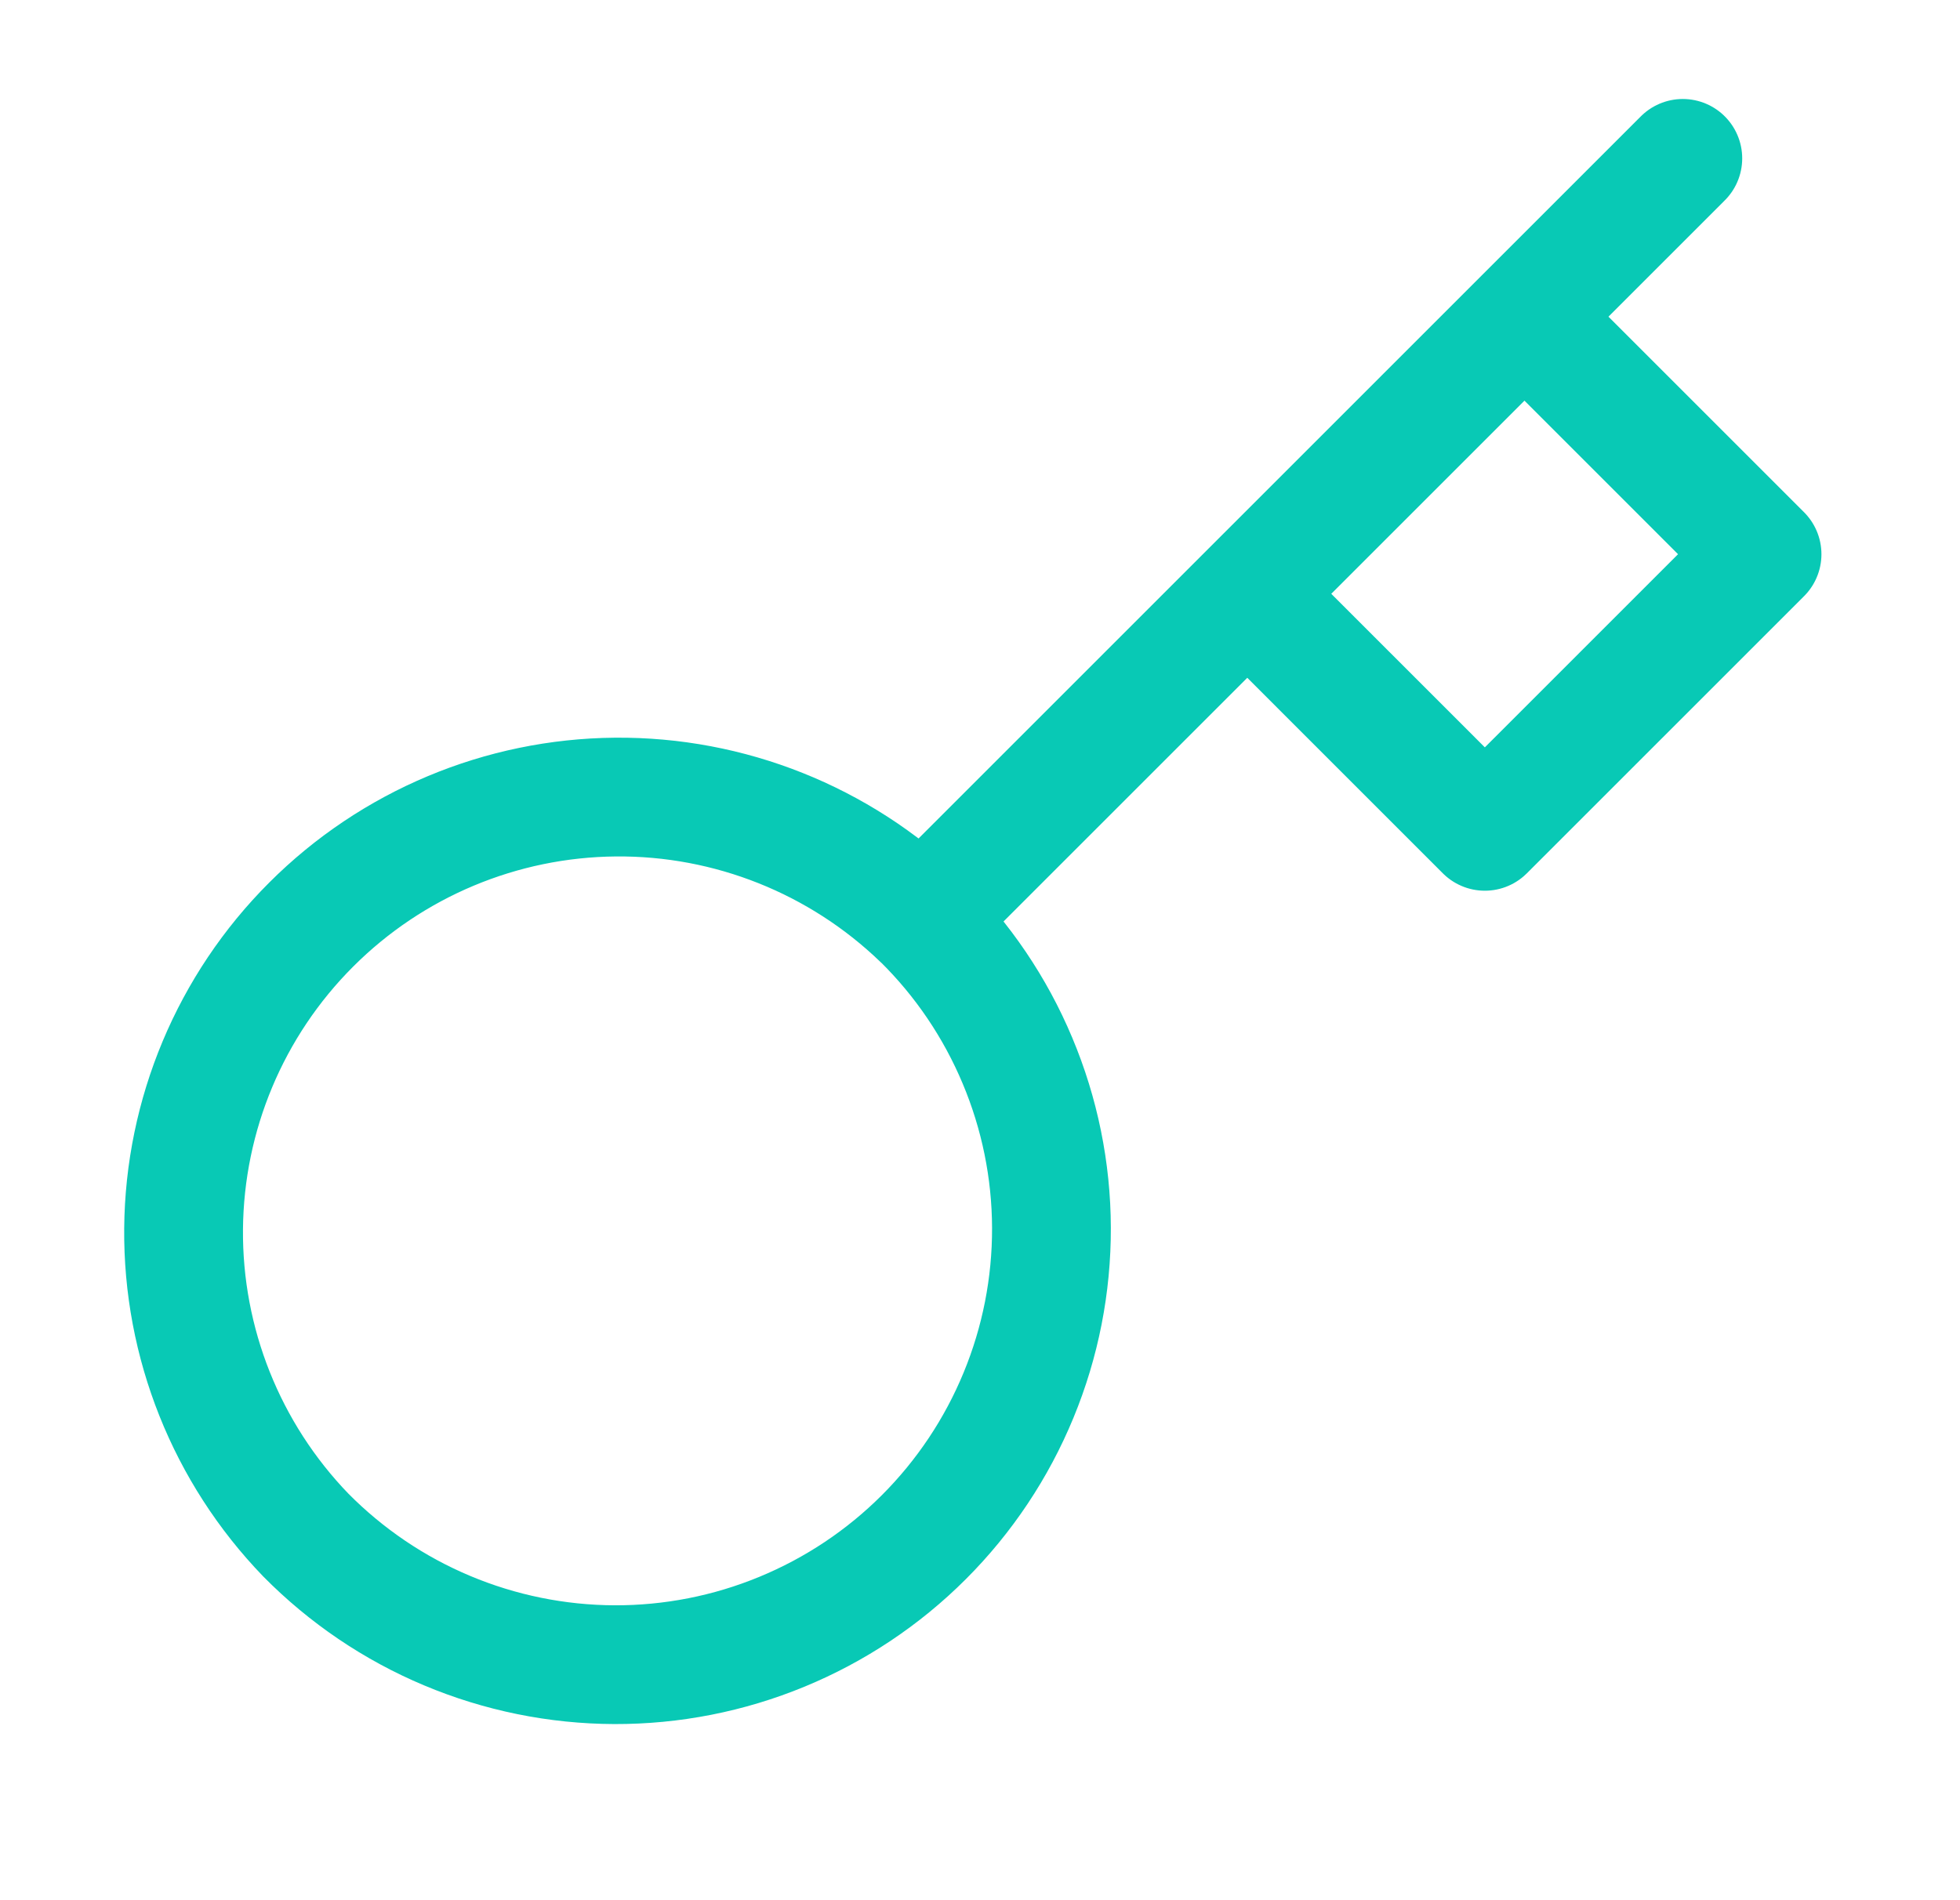 <svg width="33" height="32" viewBox="0 0 33 32" fill="none" xmlns="http://www.w3.org/2000/svg">
<g id="key">
<path id="Vector" d="M28.333 2.667L25.667 5.333M25.667 5.333L29.667 9.333L25 14L21 10M25.667 5.333L21 10M15.52 15.48C16.209 16.159 16.756 16.968 17.13 17.86C17.505 18.752 17.7 19.708 17.703 20.676C17.706 21.643 17.518 22.601 17.149 23.495C16.781 24.389 16.239 25.202 15.555 25.886C14.871 26.57 14.059 27.111 13.164 27.48C12.27 27.849 11.312 28.037 10.345 28.034C9.378 28.03 8.421 27.836 7.529 27.461C6.637 27.087 5.829 26.539 5.149 25.851C3.814 24.468 3.074 22.615 3.091 20.692C3.108 18.77 3.879 16.93 5.239 15.571C6.598 14.211 8.438 13.44 10.36 13.423C12.283 13.406 14.136 14.146 15.519 15.481L15.52 15.48ZM15.52 15.48L21 10" stroke="#08C9B5" stroke-width="2" stroke-linecap="round" stroke-linejoin="round"/>
</g>
</svg>

